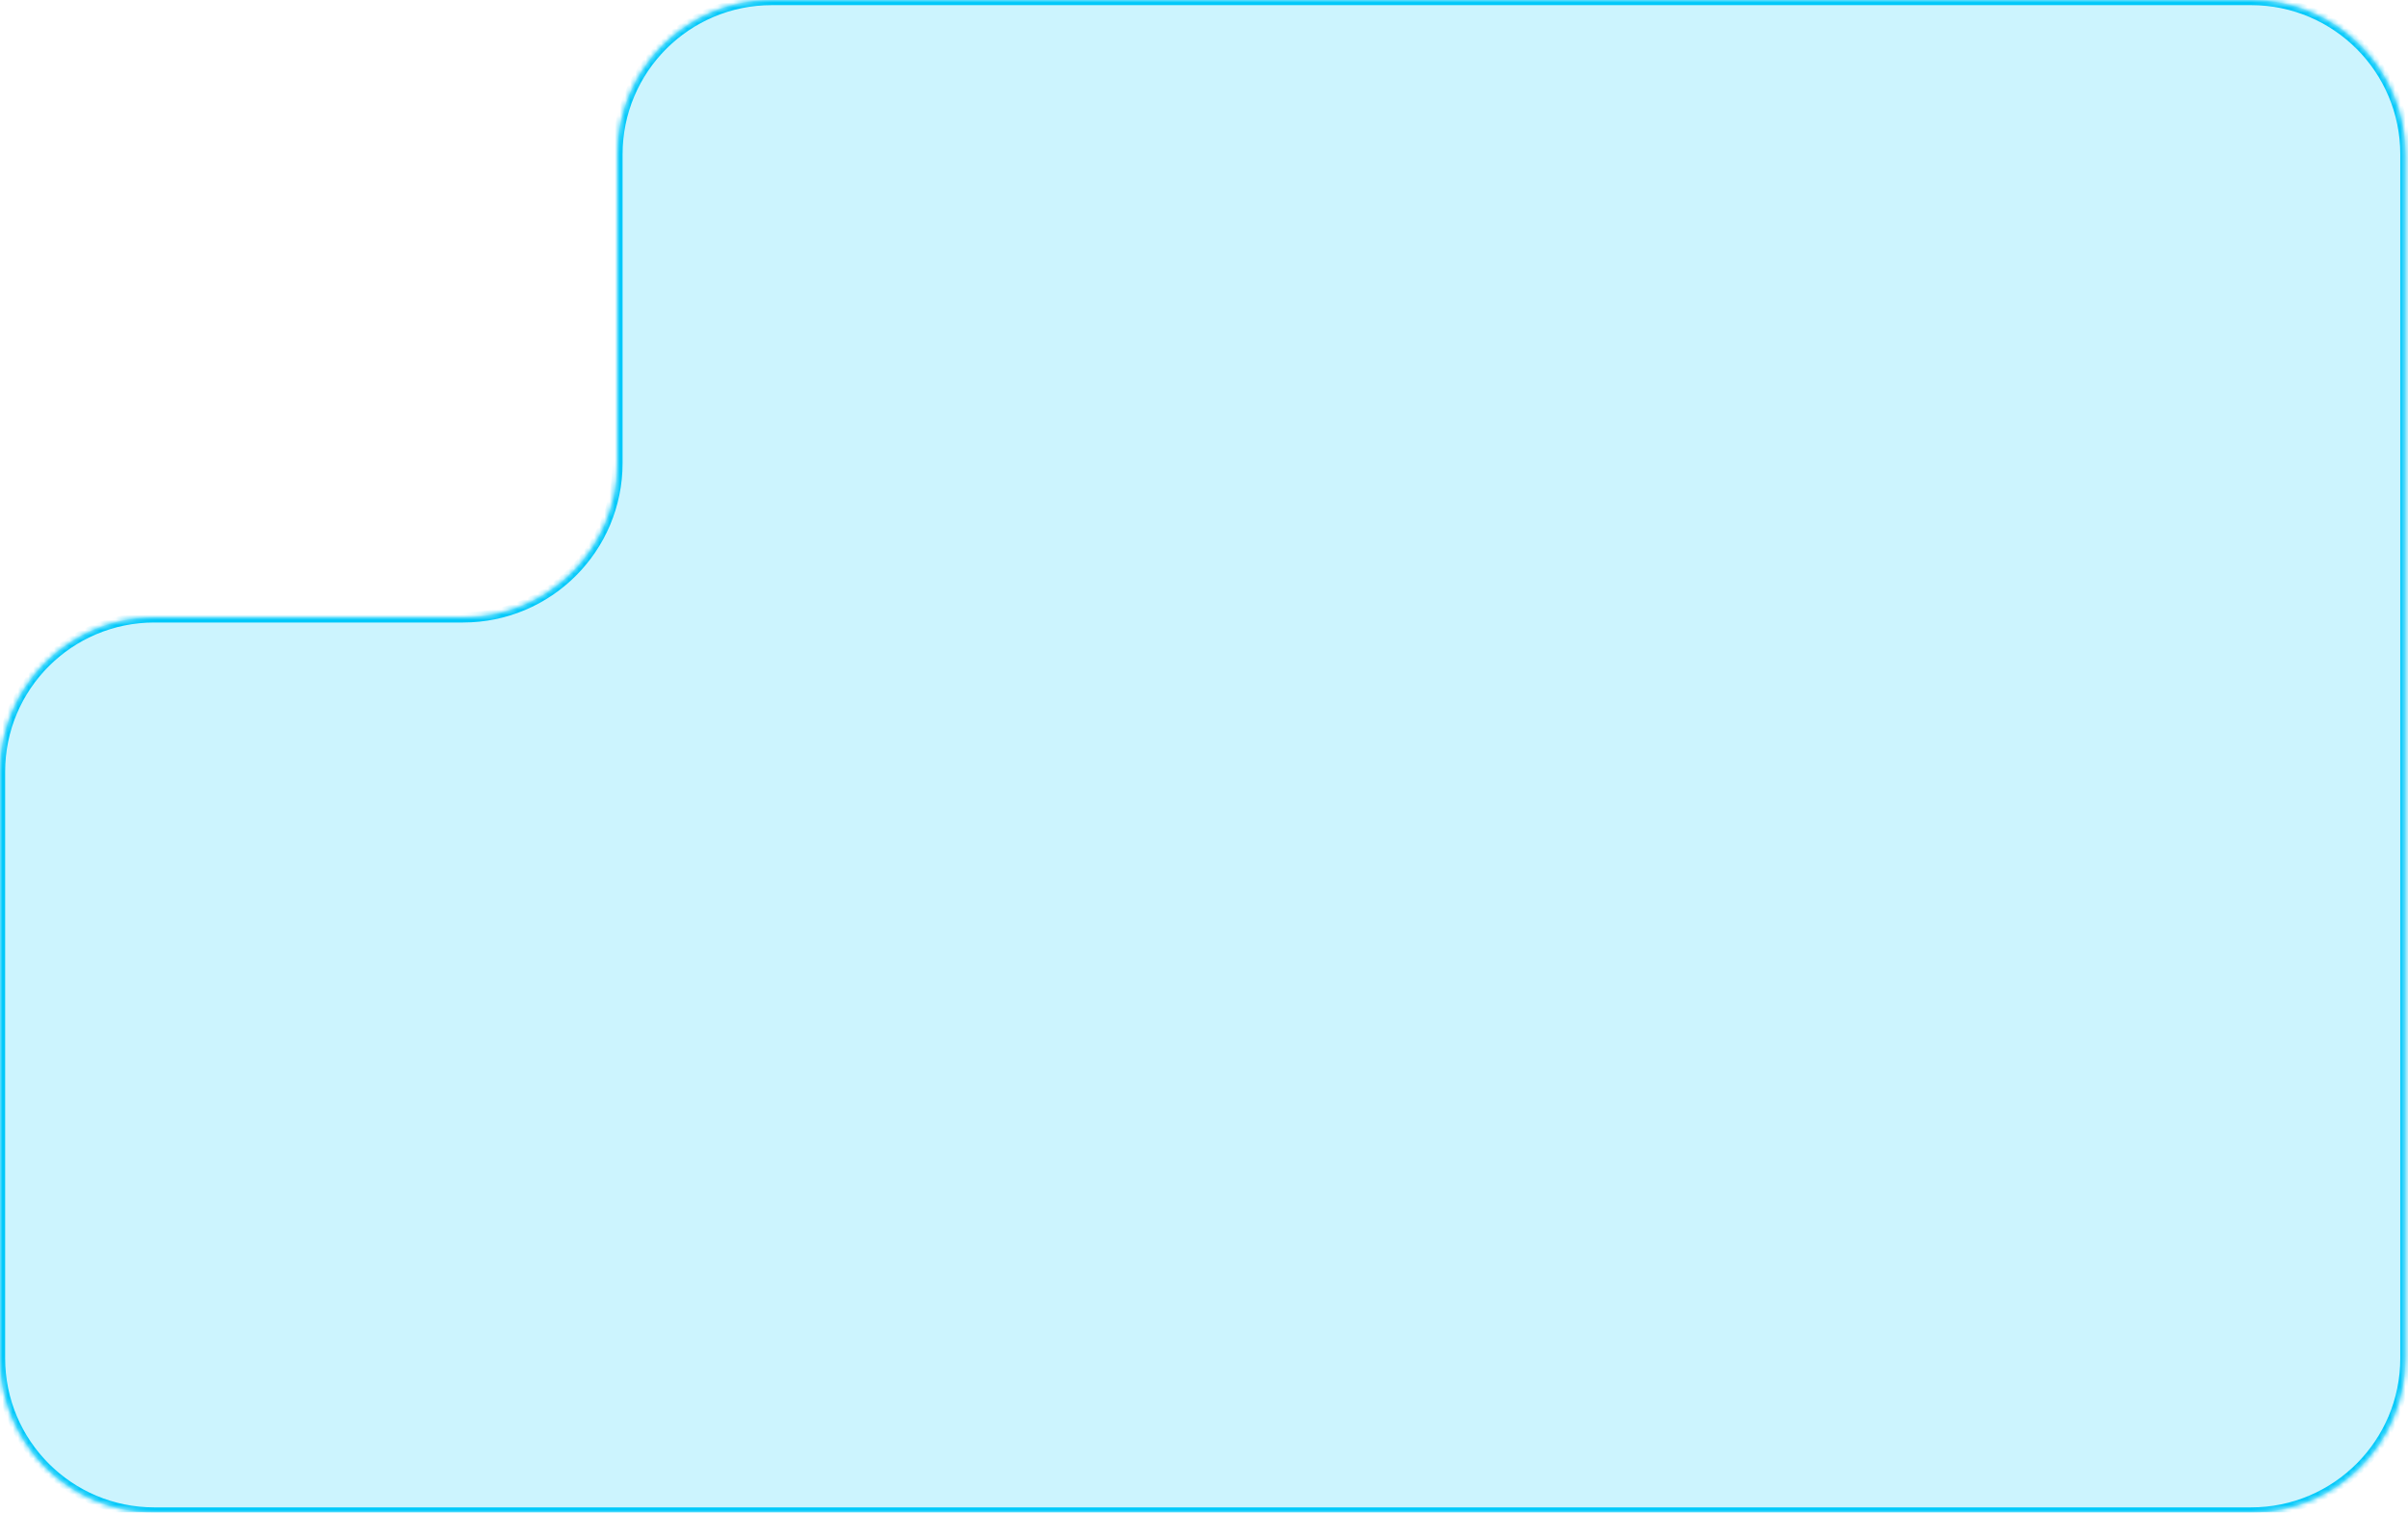<?xml version="1.0" encoding="UTF-8"?> <svg xmlns="http://www.w3.org/2000/svg" width="468" height="294" viewBox="0 0 468 294" fill="none"> <mask id="path-1-inside-1_4567_384" fill="white"> <path fill-rule="evenodd" clip-rule="evenodd" d="M0 150C0 133.431 13.431 120 30 120H90C106.569 120 120 106.569 120 90V30C120 13.431 133.431 0 150 0H437.5C454.069 0 467.5 13.431 467.5 30V264C467.5 280.569 454.069 294 437.5 294H30C13.431 294 0 280.569 0 264V150Z"></path> </mask> <path fill-rule="evenodd" clip-rule="evenodd" d="M0 150C0 133.431 13.431 120 30 120H90C106.569 120 120 106.569 120 90V30C120 13.431 133.431 0 150 0H437.5C454.069 0 467.5 13.431 467.5 30V264C467.5 280.569 454.069 294 437.5 294H30C13.431 294 0 280.569 0 264V150Z" fill="#00C8FA" fill-opacity="0.2"></path> <path d="M30 121H90V119H30V121ZM121 90V30H119V90H121ZM150 1H437.5V-1H150V1ZM437.5 1C453.516 1 466.5 13.984 466.5 30H468.5C468.5 12.879 454.621 -1 437.5 -1V1ZM466.5 30V264H468.5V30H466.5ZM466.5 264C466.5 280.016 453.516 293 437.5 293V295C454.621 295 468.5 281.121 468.5 264H466.5ZM437.5 293H30V295H437.5V293ZM30 293C13.984 293 1 280.016 1 264H-1C-1 281.121 12.879 295 30 295V293ZM1 264V150H-1V264H1ZM121 30C121 13.984 133.984 1 150 1V-1C132.879 -1 119 12.879 119 30H121ZM90 121C107.121 121 121 107.121 121 90H119C119 106.016 106.016 119 90 119V121ZM30 119C12.879 119 -1 132.879 -1 150H1C1 133.984 13.984 121 30 121V119Z" fill="#00C8FA" mask="url(#path-1-inside-1_4567_384)"></path> </svg> 